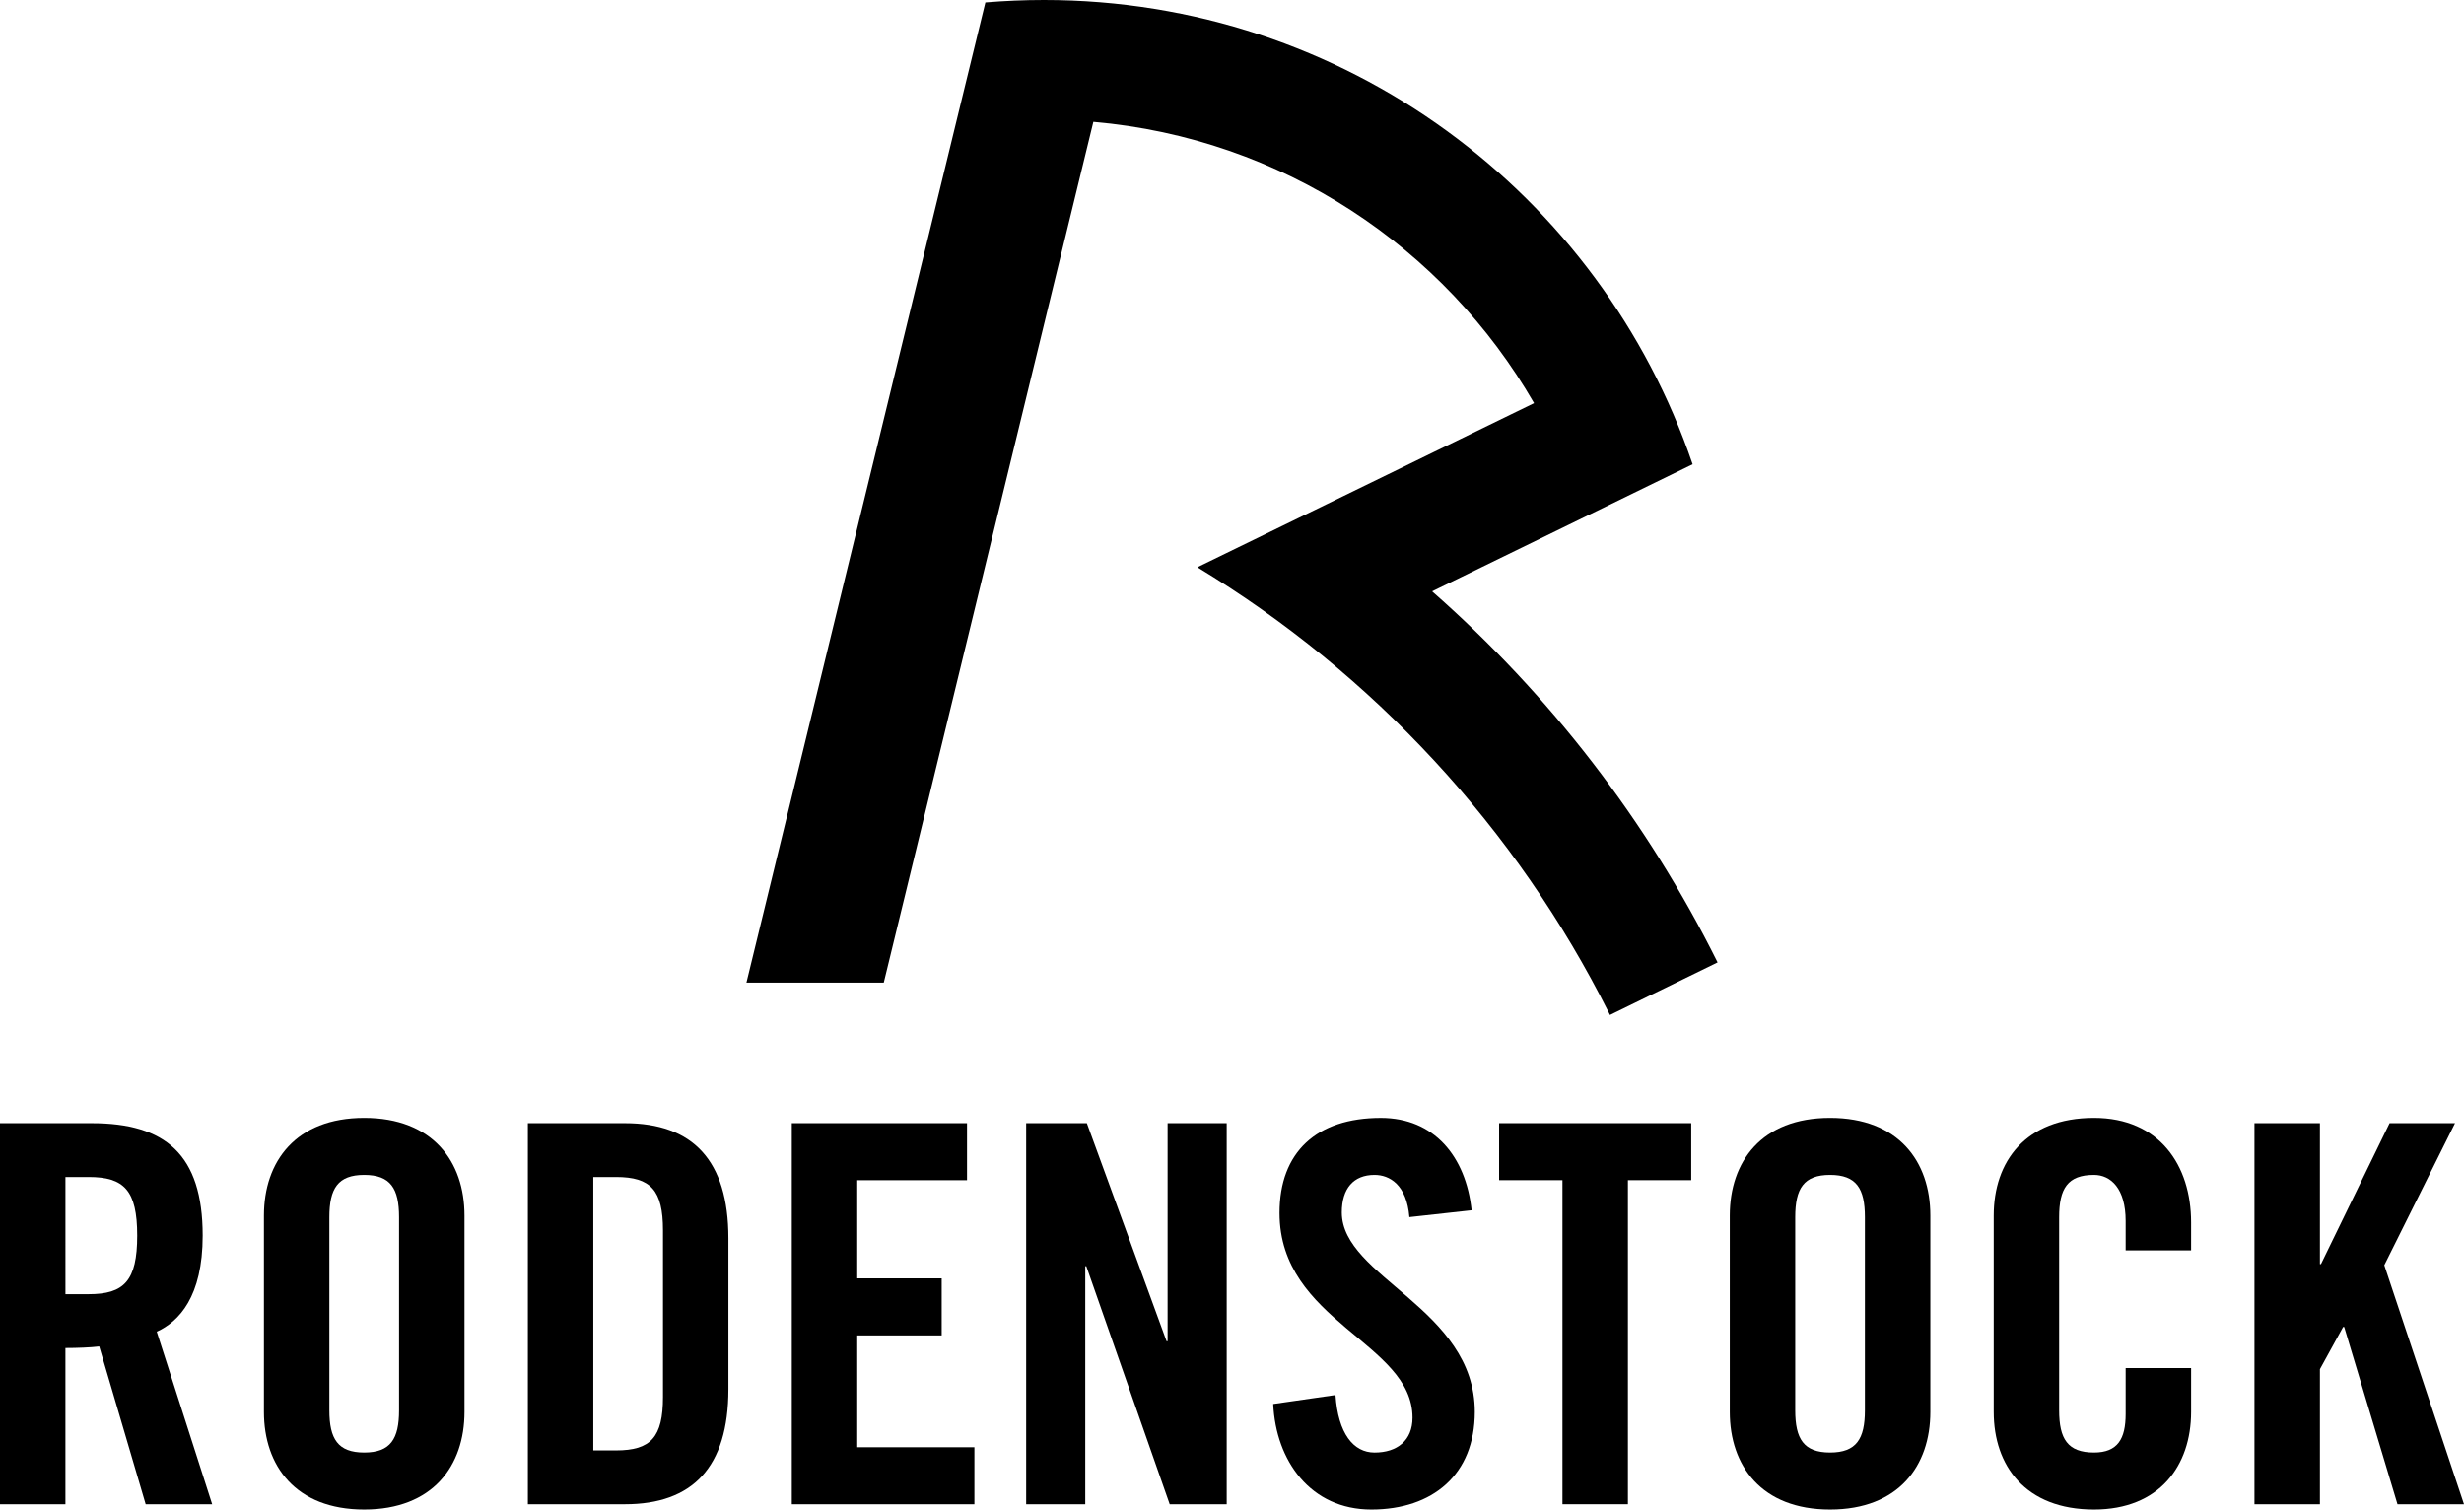 <?xml version="1.0" encoding="utf-8"?>
<!-- Generator: Adobe Illustrator 14.0.0, SVG Export Plug-In . SVG Version: 6.00 Build 43363)  -->
<!DOCTYPE svg PUBLIC "-//W3C//DTD SVG 1.1//EN" "http://www.w3.org/Graphics/SVG/1.1/DTD/svg11.dtd">
<svg version="1.1" id="Ebene_1" xmlns="http://www.w3.org/2000/svg" xmlns:xlink="http://www.w3.org/1999/xlink" x="0px" y="0px"
	 width="148.597px" height="91.033px" viewBox="0 0 148.597 91.033" enable-background="new 0 0 148.597 91.033"
	 xml:space="preserve">
<path d="M45.016,59.256L45.016,59.256L59.425,0.148C60.593,0.051,61.764,0,62.962,0C81.12,0,96.54,11.712,102.077,27.997
	l-15.711,7.665c7.093,6.236,12.969,13.835,17.217,22.376l-6.494,3.172c-0.016-0.037-0.037-0.076-0.053-0.115
	c-5.578-11.135-14.223-20.467-24.827-26.887l20.306-9.897c-5.421-9.402-15.2-15.977-26.578-16.963l-12.64,51.91H45.016z"/>
<g>
	<path d="M3.946,90.714H0V67.733h5.538c4.424,0,6.685,1.878,6.685,6.78c0,3.692-1.433,5.188-2.77,5.793l3.342,10.408h-4.01
		l-2.802-9.518c-0.509,0.064-1.337,0.096-2.037,0.096V90.714z M3.946,78.046h1.4c2.133,0,2.929-0.796,2.929-3.533
		S7.479,70.98,5.347,70.98h-1.4V78.046z"/>
	<path d="M15.917,73.303c0-3.246,1.909-5.889,6.047-5.889c4.139,0,6.048,2.643,6.048,5.889v11.841c0,3.247-1.909,5.889-6.048,5.889
		c-4.138,0-6.047-2.642-6.047-5.889V73.303z M19.863,85.048c0,1.719,0.51,2.547,2.101,2.547c1.592,0,2.102-0.828,2.102-2.547V73.399
		c0-1.719-0.51-2.546-2.102-2.546c-1.591,0-2.101,0.827-2.101,2.546V85.048z"/>
	<path d="M31.834,67.733h5.856c4.074,0,6.238,2.229,6.238,6.939v9.104c0,4.71-2.164,6.938-6.238,6.938h-5.856V67.733z M35.78,87.467
		h1.369c2.101,0,2.833-0.795,2.833-3.215V74.195c0-2.419-0.732-3.215-2.833-3.215H35.78V87.467z"/>
	<path d="M47.751,90.714V67.733h10.567v3.438h-6.621v5.921h5.093v3.438h-5.093v6.748h7.066v3.438H47.751z"/>
	<path d="M61.885,90.714V67.733h3.66l4.807,13.146h0.063V67.733h3.564v22.981h-3.438l-5.029-14.355h-0.063v14.355H61.885z"/>
	<path d="M84.995,73.399c-0.159-1.974-1.21-2.546-2.101-2.546c-1.273,0-1.974,0.827-1.974,2.26c0,3.915,8.021,5.793,8.021,12.031
		c0,3.788-2.546,5.889-6.238,5.889c-3.66,0-5.761-2.929-5.92-6.366l3.756-0.541c0.159,2.323,1.082,3.47,2.355,3.47
		c1.368,0,2.291-0.732,2.291-2.101c0-4.552-8.021-5.762-8.021-12.351c0-3.66,2.228-5.729,6.111-5.729
		c3.215,0,5.124,2.324,5.475,5.57L84.995,73.399z"/>
	<path d="M94.226,71.17h-3.819v-3.438h11.586v3.438h-3.819v19.544h-3.947V71.17z"/>
	<path d="M104.318,73.303c0-3.246,1.909-5.889,6.047-5.889c4.139,0,6.048,2.643,6.048,5.889v11.841c0,3.247-1.909,5.889-6.048,5.889
		c-4.138,0-6.047-2.642-6.047-5.889V73.303z M108.264,85.048c0,1.719,0.51,2.547,2.101,2.547c1.592,0,2.102-0.828,2.102-2.547
		V73.399c0-1.719-0.51-2.546-2.102-2.546c-1.591,0-2.101,0.827-2.101,2.546V85.048z"/>
	<path d="M128.192,75.404v-1.782c0-1.941-0.892-2.769-1.91-2.769c-1.591,0-2.101,0.827-2.101,2.546v11.649
		c0,1.719,0.51,2.547,2.101,2.547c1.433,0,1.91-0.828,1.91-2.324v-2.769h3.947v2.642c0,3.247-1.91,5.889-5.857,5.889
		c-4.138,0-6.047-2.642-6.047-5.889V73.303c0-3.246,1.909-5.889,6.047-5.889c3.947,0,5.857,2.865,5.857,6.303v1.687H128.192z"/>
	<path d="M135.96,90.714V67.733h3.947v8.499h0.063l4.138-8.499h3.947l-4.266,8.563l4.807,14.419h-4.011l-3.215-10.695h-0.063
		l-1.4,2.547v8.148H135.96z"/>
</g>
</svg>
